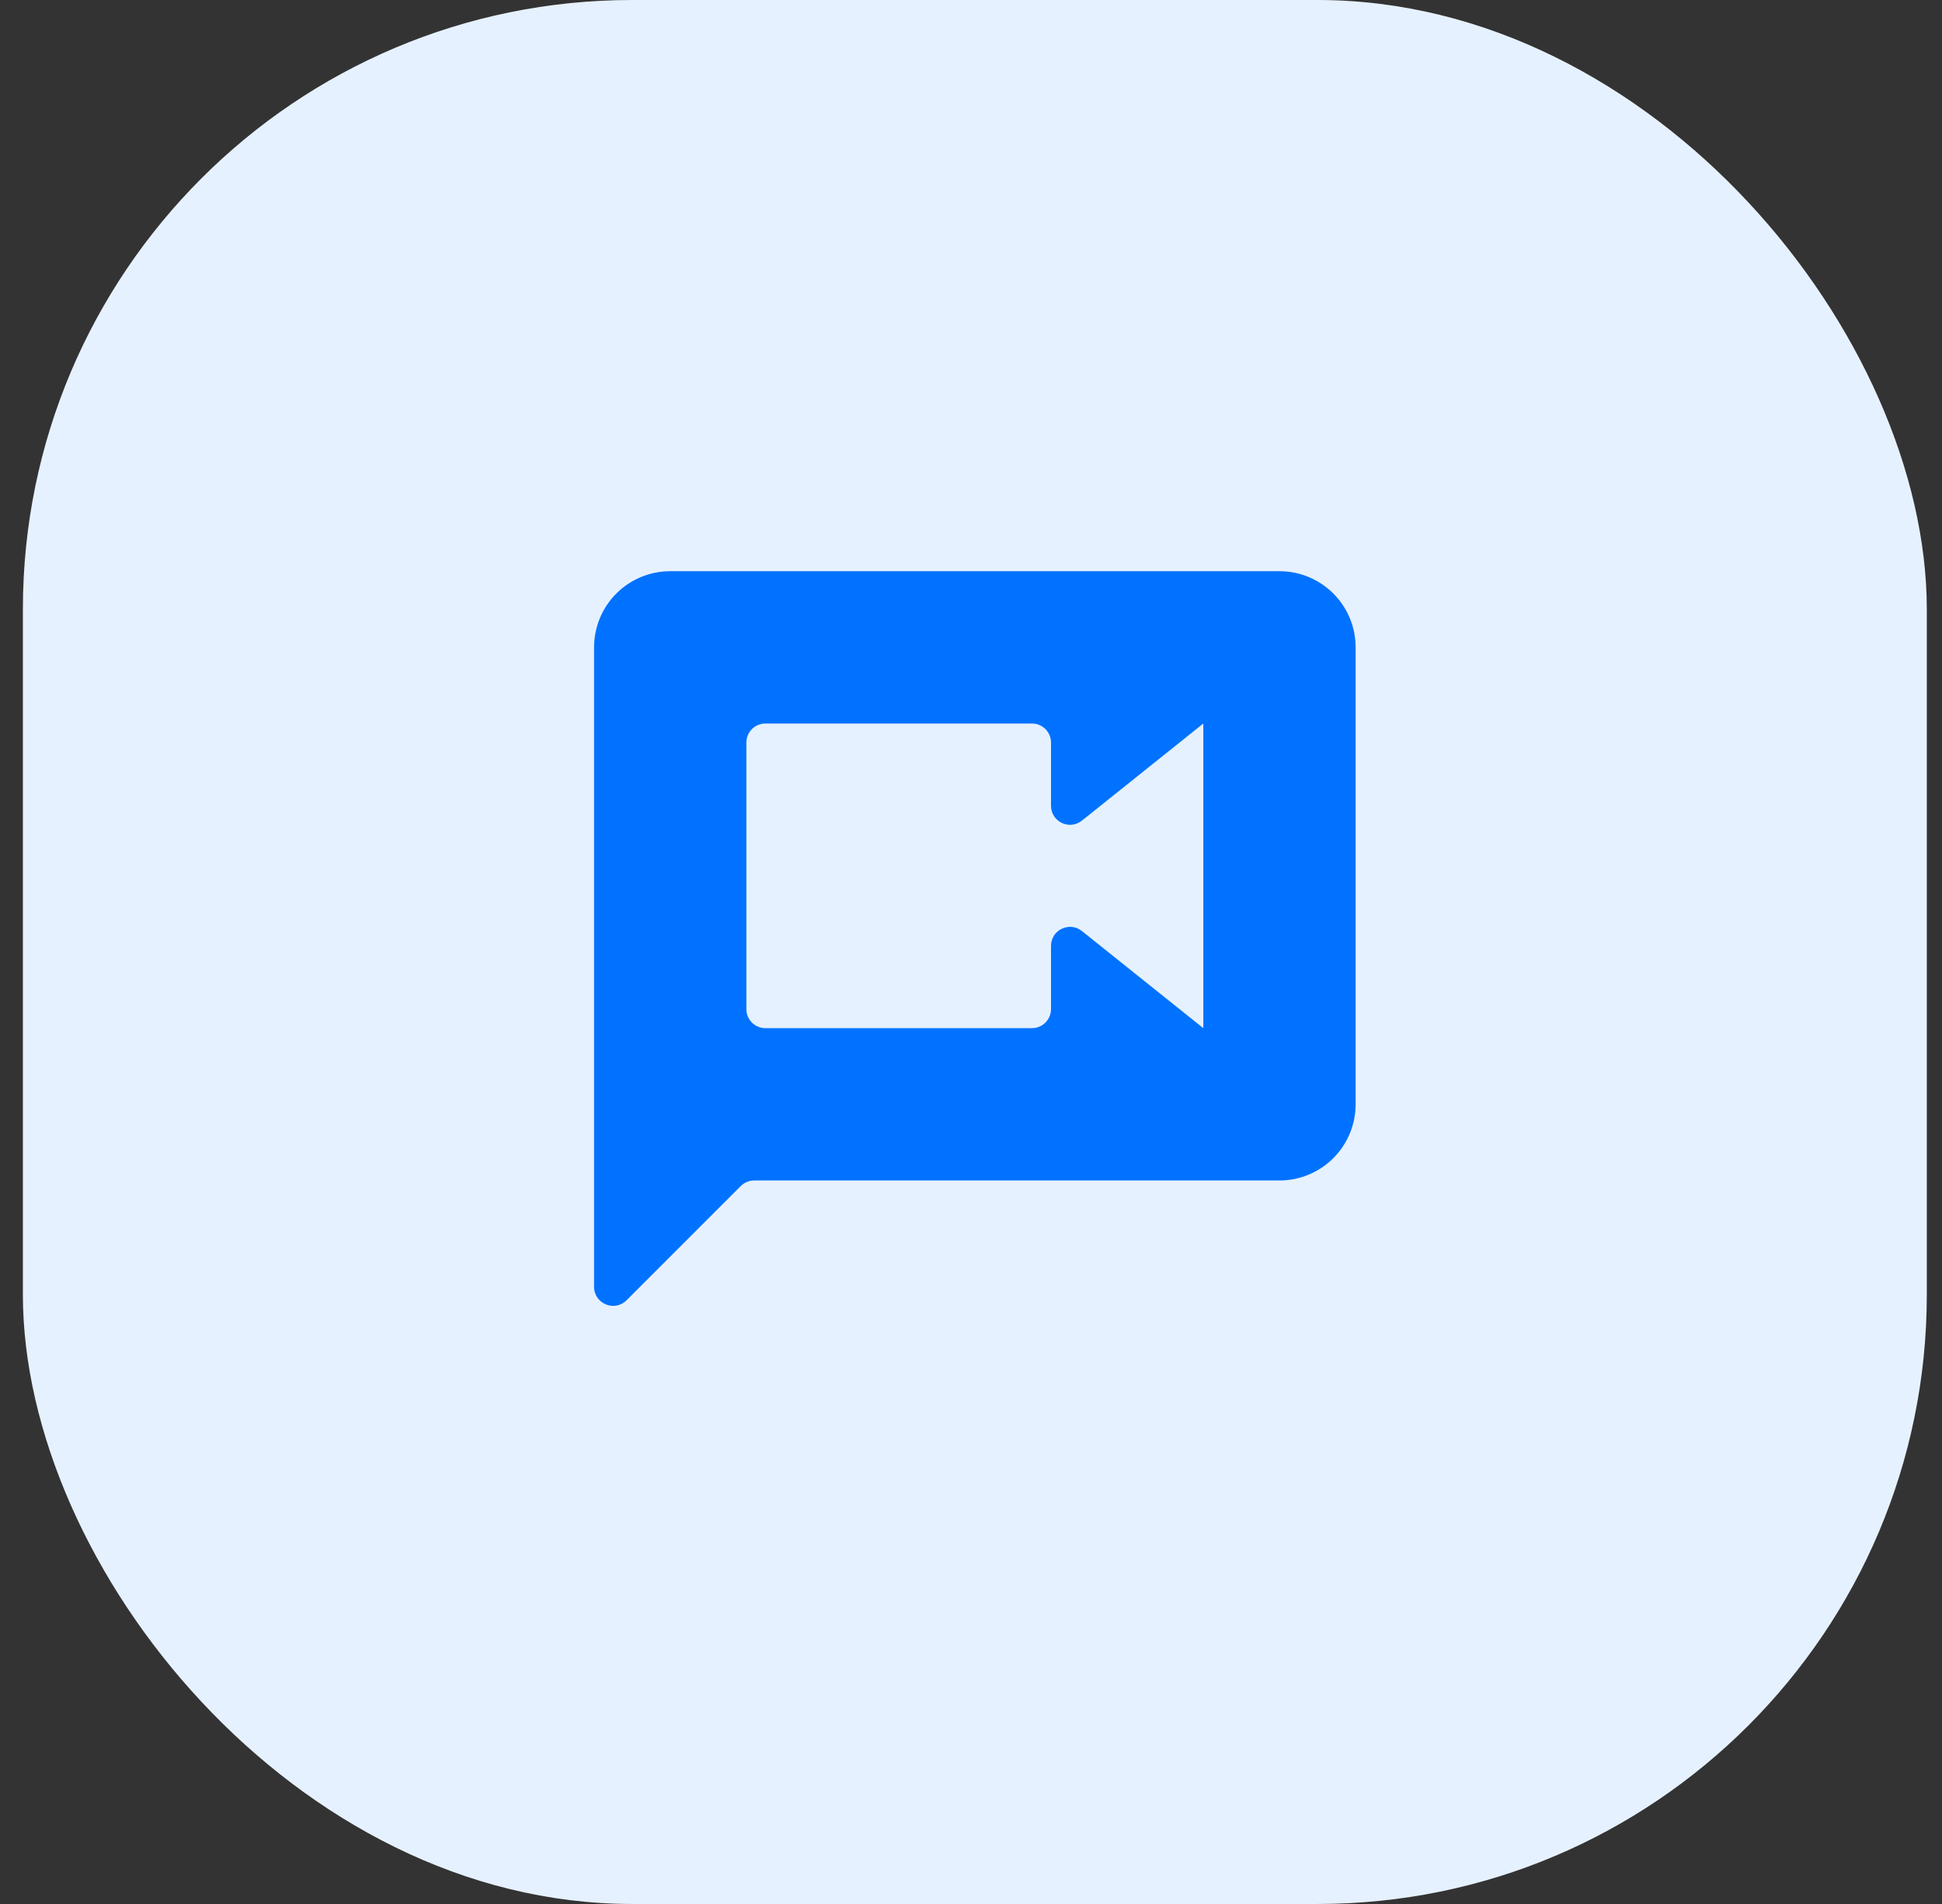 <svg width="51" height="50" viewBox="0 0 51 50" fill="none" xmlns="http://www.w3.org/2000/svg">
<rect x="0" y="0" width="51" height="50" fill="#333333" stroke="none"/>
<rect x="0.601" width="50" height="50" rx="16" fill="#E6F1FF"/>
<path d="M31.601 27L28.413 24.45C28.086 24.188 27.601 24.421 27.601 24.84V26.5C27.601 26.776 27.377 27 27.101 27H20.101C19.824 27 19.601 26.776 19.601 26.5V19.5C19.601 19.224 19.824 19 20.101 19H27.101C27.377 19 27.601 19.224 27.601 19.5V21.16C27.601 21.579 28.086 21.812 28.413 21.55L31.601 19M33.601 15H17.601C17.07 15 16.561 15.211 16.186 15.586C15.811 15.961 15.601 16.47 15.601 17V33.793C15.601 34.238 16.139 34.461 16.454 34.146L19.454 31.146C19.548 31.053 19.675 31 19.808 31H33.601C34.131 31 34.64 30.789 35.015 30.414C35.39 30.039 35.601 29.53 35.601 29V17C35.601 16.47 35.39 15.961 35.015 15.586C34.64 15.211 34.131 15 33.601 15Z" fill="#0172FF"/>
</svg>
